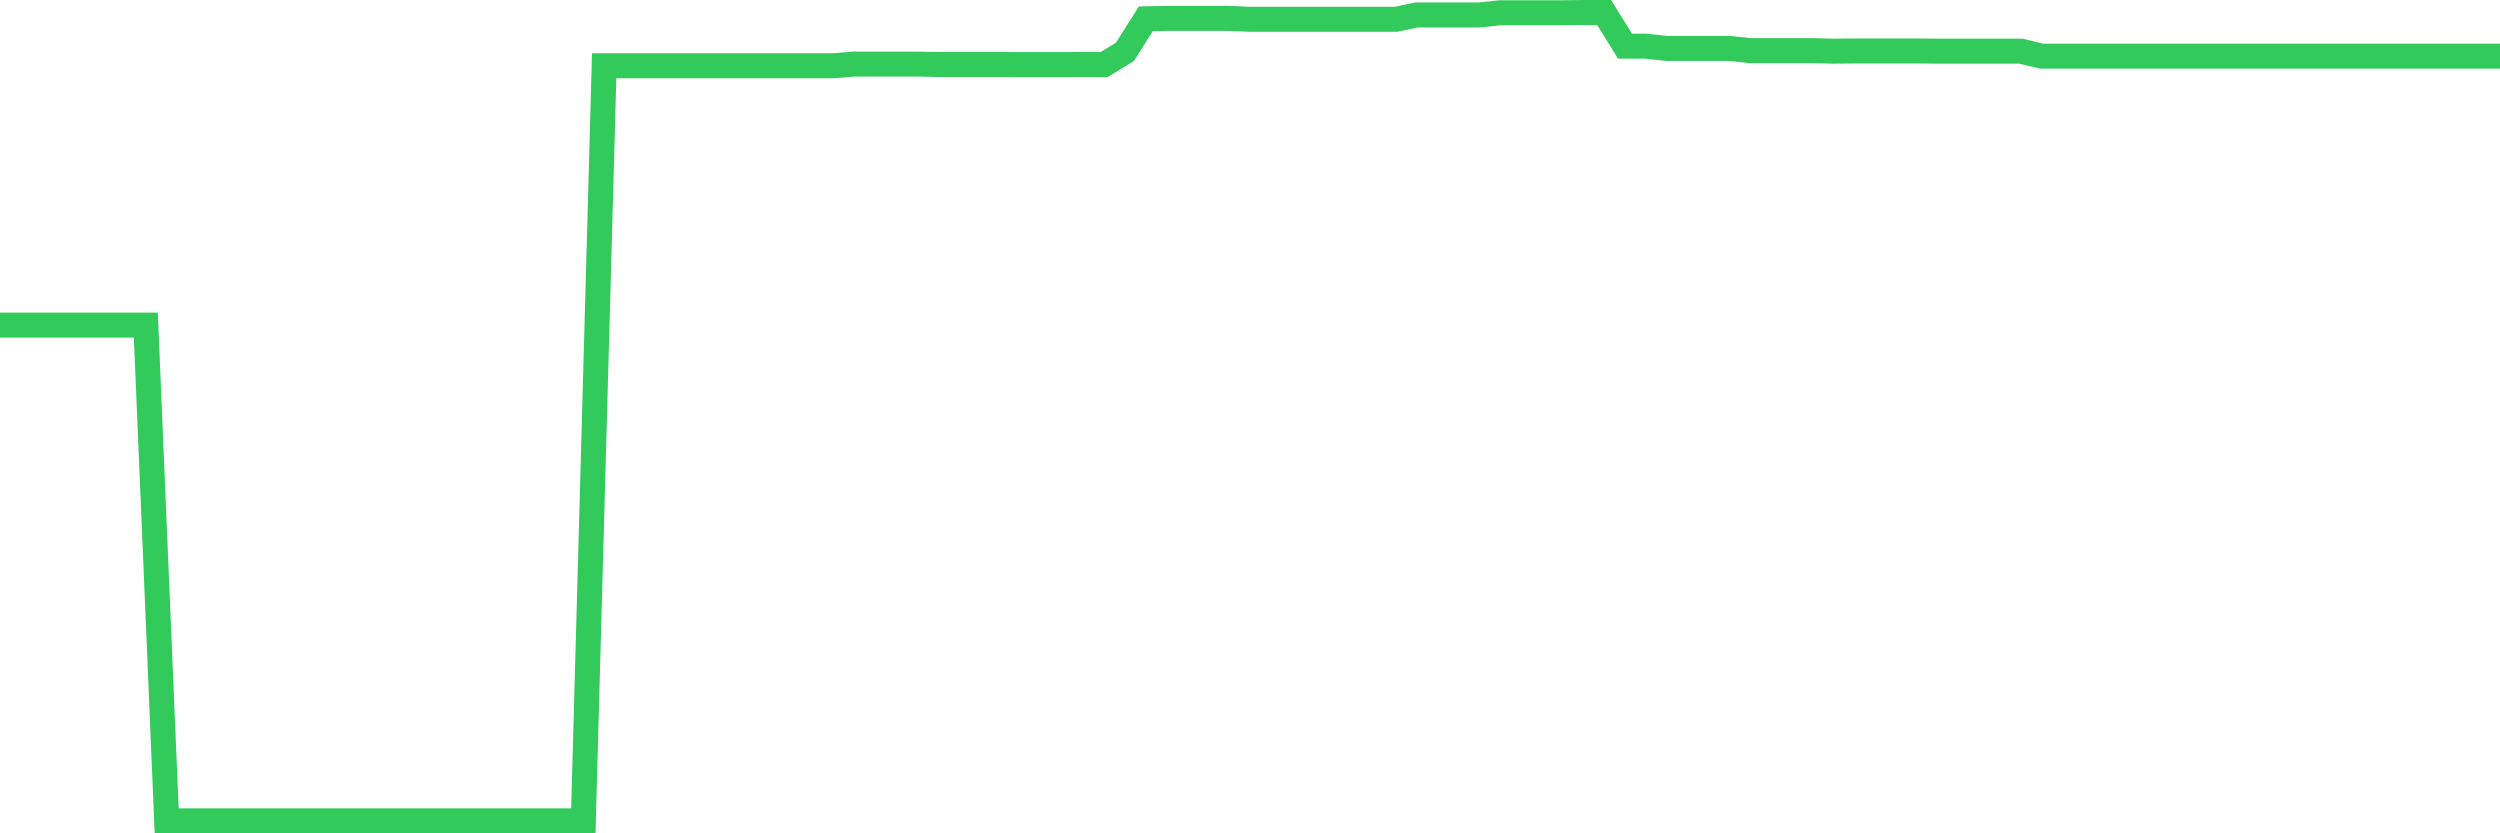 <svg
  xmlns="http://www.w3.org/2000/svg"
  xmlns:xlink="http://www.w3.org/1999/xlink"
  width="120"
  height="40"
  viewBox="0 0 120 40"
  preserveAspectRatio="none"
>
  <polyline
    points="0,15.605 1,15.605 2,15.605 3,15.605 4,15.605 5,15.605 6,15.605 7,15.605 8,39.4 9,39.4 10,39.4 11,39.4 12,39.4 13,39.4 14,39.4 15,39.4 16,39.4 17,39.4 18,39.4 19,39.4 20,39.4 21,39.4 22,39.4 23,39.4 24,39.4 25,39.4 26,39.4 27,39.4 28,39.4 29,3.157 30,3.157 31,3.157 32,3.157 33,3.157 34,3.157 35,3.157 36,3.157 37,3.157 38,3.157 39,3.157 40,3.157 41,3.076 42,3.076 43,3.076 44,3.076 45,3.095 46,3.095 47,3.095 48,3.095 49,3.1 50,3.1 51,3.1 52,3.095 53,3.099 54,2.486 55,0.901 56,0.883 57,0.883 58,0.883 59,0.883 60,0.927 61,0.927 62,0.927 63,0.927 64,0.927 65,0.927 66,0.927 67,0.927 68,0.718 69,0.718 70,0.718 71,0.718 72,0.612 73,0.612 74,0.612 75,0.612 76,0.6 77,0.6 78,2.217 79,2.217 80,2.324 81,2.324 82,2.324 83,2.324 84,2.43 85,2.43 86,2.43 87,2.43 88,2.456 89,2.446 90,2.446 91,2.446 92,2.446 93,2.456 94,2.456 95,2.456 96,2.455 97,2.455 98,2.696 99,2.696 100,2.696 101,2.696 102,2.696 103,2.696 104,2.696 105,2.696 106,2.696 107,2.696 108,2.696 109,2.696 110,2.696 111,2.696 112,2.696 113,2.696 114,2.696 115,2.696 116,2.696 117,2.696 118,2.696 119,2.696 120,2.696"
    fill="none"
    stroke="#32ca5b"
    stroke-width="1.2"
  >
  </polyline>
</svg>
